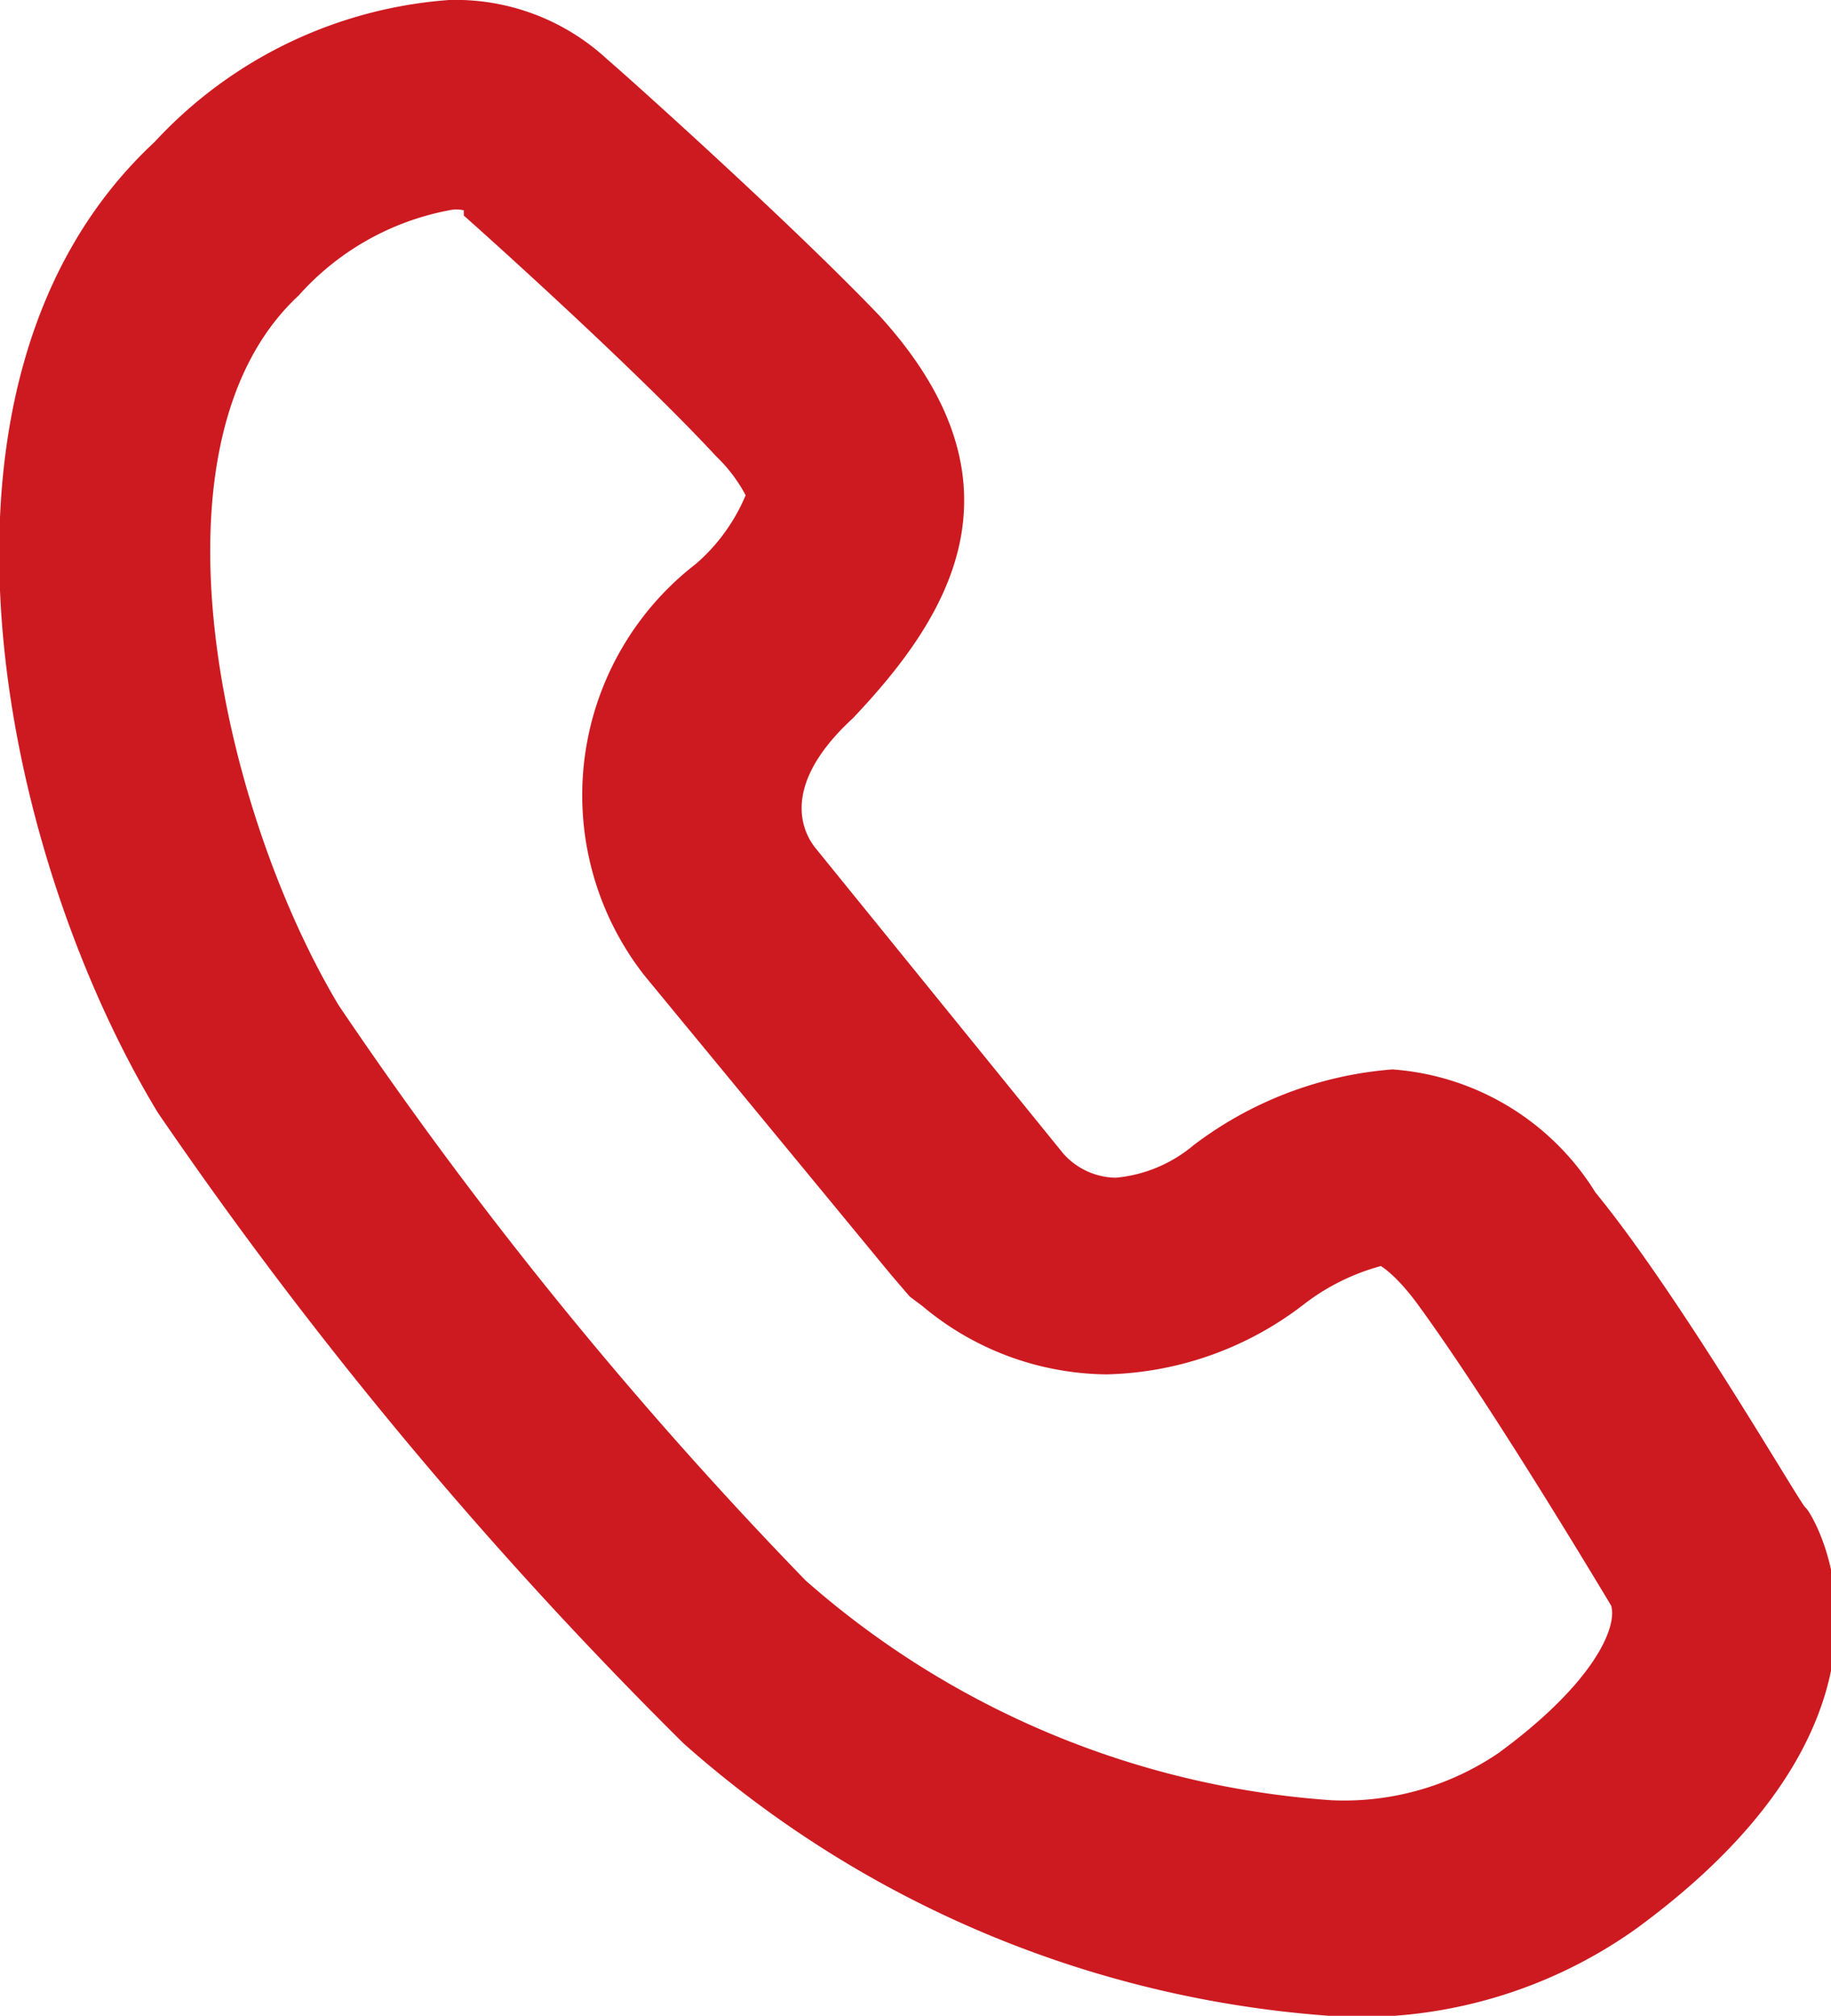 <svg id="Layer_1" data-name="Layer 1" xmlns="http://www.w3.org/2000/svg" viewBox="0 0 17.41 19.17">
  <defs>
    <style>
      .cls-1 {
        fill: #cd1a20;
      }
    </style>
  </defs>
  <title>Artboard 6</title>
  <path class="cls-1" d="M4.27,2a.32.32,0,0,1,.14,0l0,0,0,.05c.26.23,1.66,1.49,2.4,2.29a1.46,1.46,0,0,1,.28.37h0a1.77,1.77,0,0,1-.47.65,2.78,2.78,0,0,0-.49,3.92l2.34,2.84.18.21.12.09a2.76,2.76,0,0,0,1.75.65,3.18,3.18,0,0,0,1.87-.66,2.09,2.09,0,0,1,.74-.37s.14.08.34.35c.66.9,1.64,2.53,1.85,2.88.06.21-.17.74-1.07,1.4a2.61,2.61,0,0,1-1.59.45,8.44,8.44,0,0,1-5-2.09A40,40,0,0,1,3.22,9.56C2.1,7.69,1.33,4.21,2.84,2.81A2.55,2.55,0,0,1,4.27,2m0-2a4.23,4.23,0,0,0-2.8,1.35C-.95,3.6,0,8.1,1.5,10.58a41.14,41.14,0,0,0,5,6,10.37,10.37,0,0,0,6.29,2.6,4.53,4.53,0,0,0,2.77-.84c2.88-2.11,1.64-4,1.61-4s-1.18-2-2-3a2.48,2.48,0,0,0-1.93-1.17,3.58,3.58,0,0,0-1.89.72,1.34,1.34,0,0,1-.74.31.68.68,0,0,1-.5-.23L7.75,8.06c-.07-.09-.39-.54.36-1.23C9,5.89,9.84,4.62,8.36,3,7.46,2.06,5.81.59,5.78.57A2.12,2.12,0,0,0,4.27,0Z"/>
</svg>
